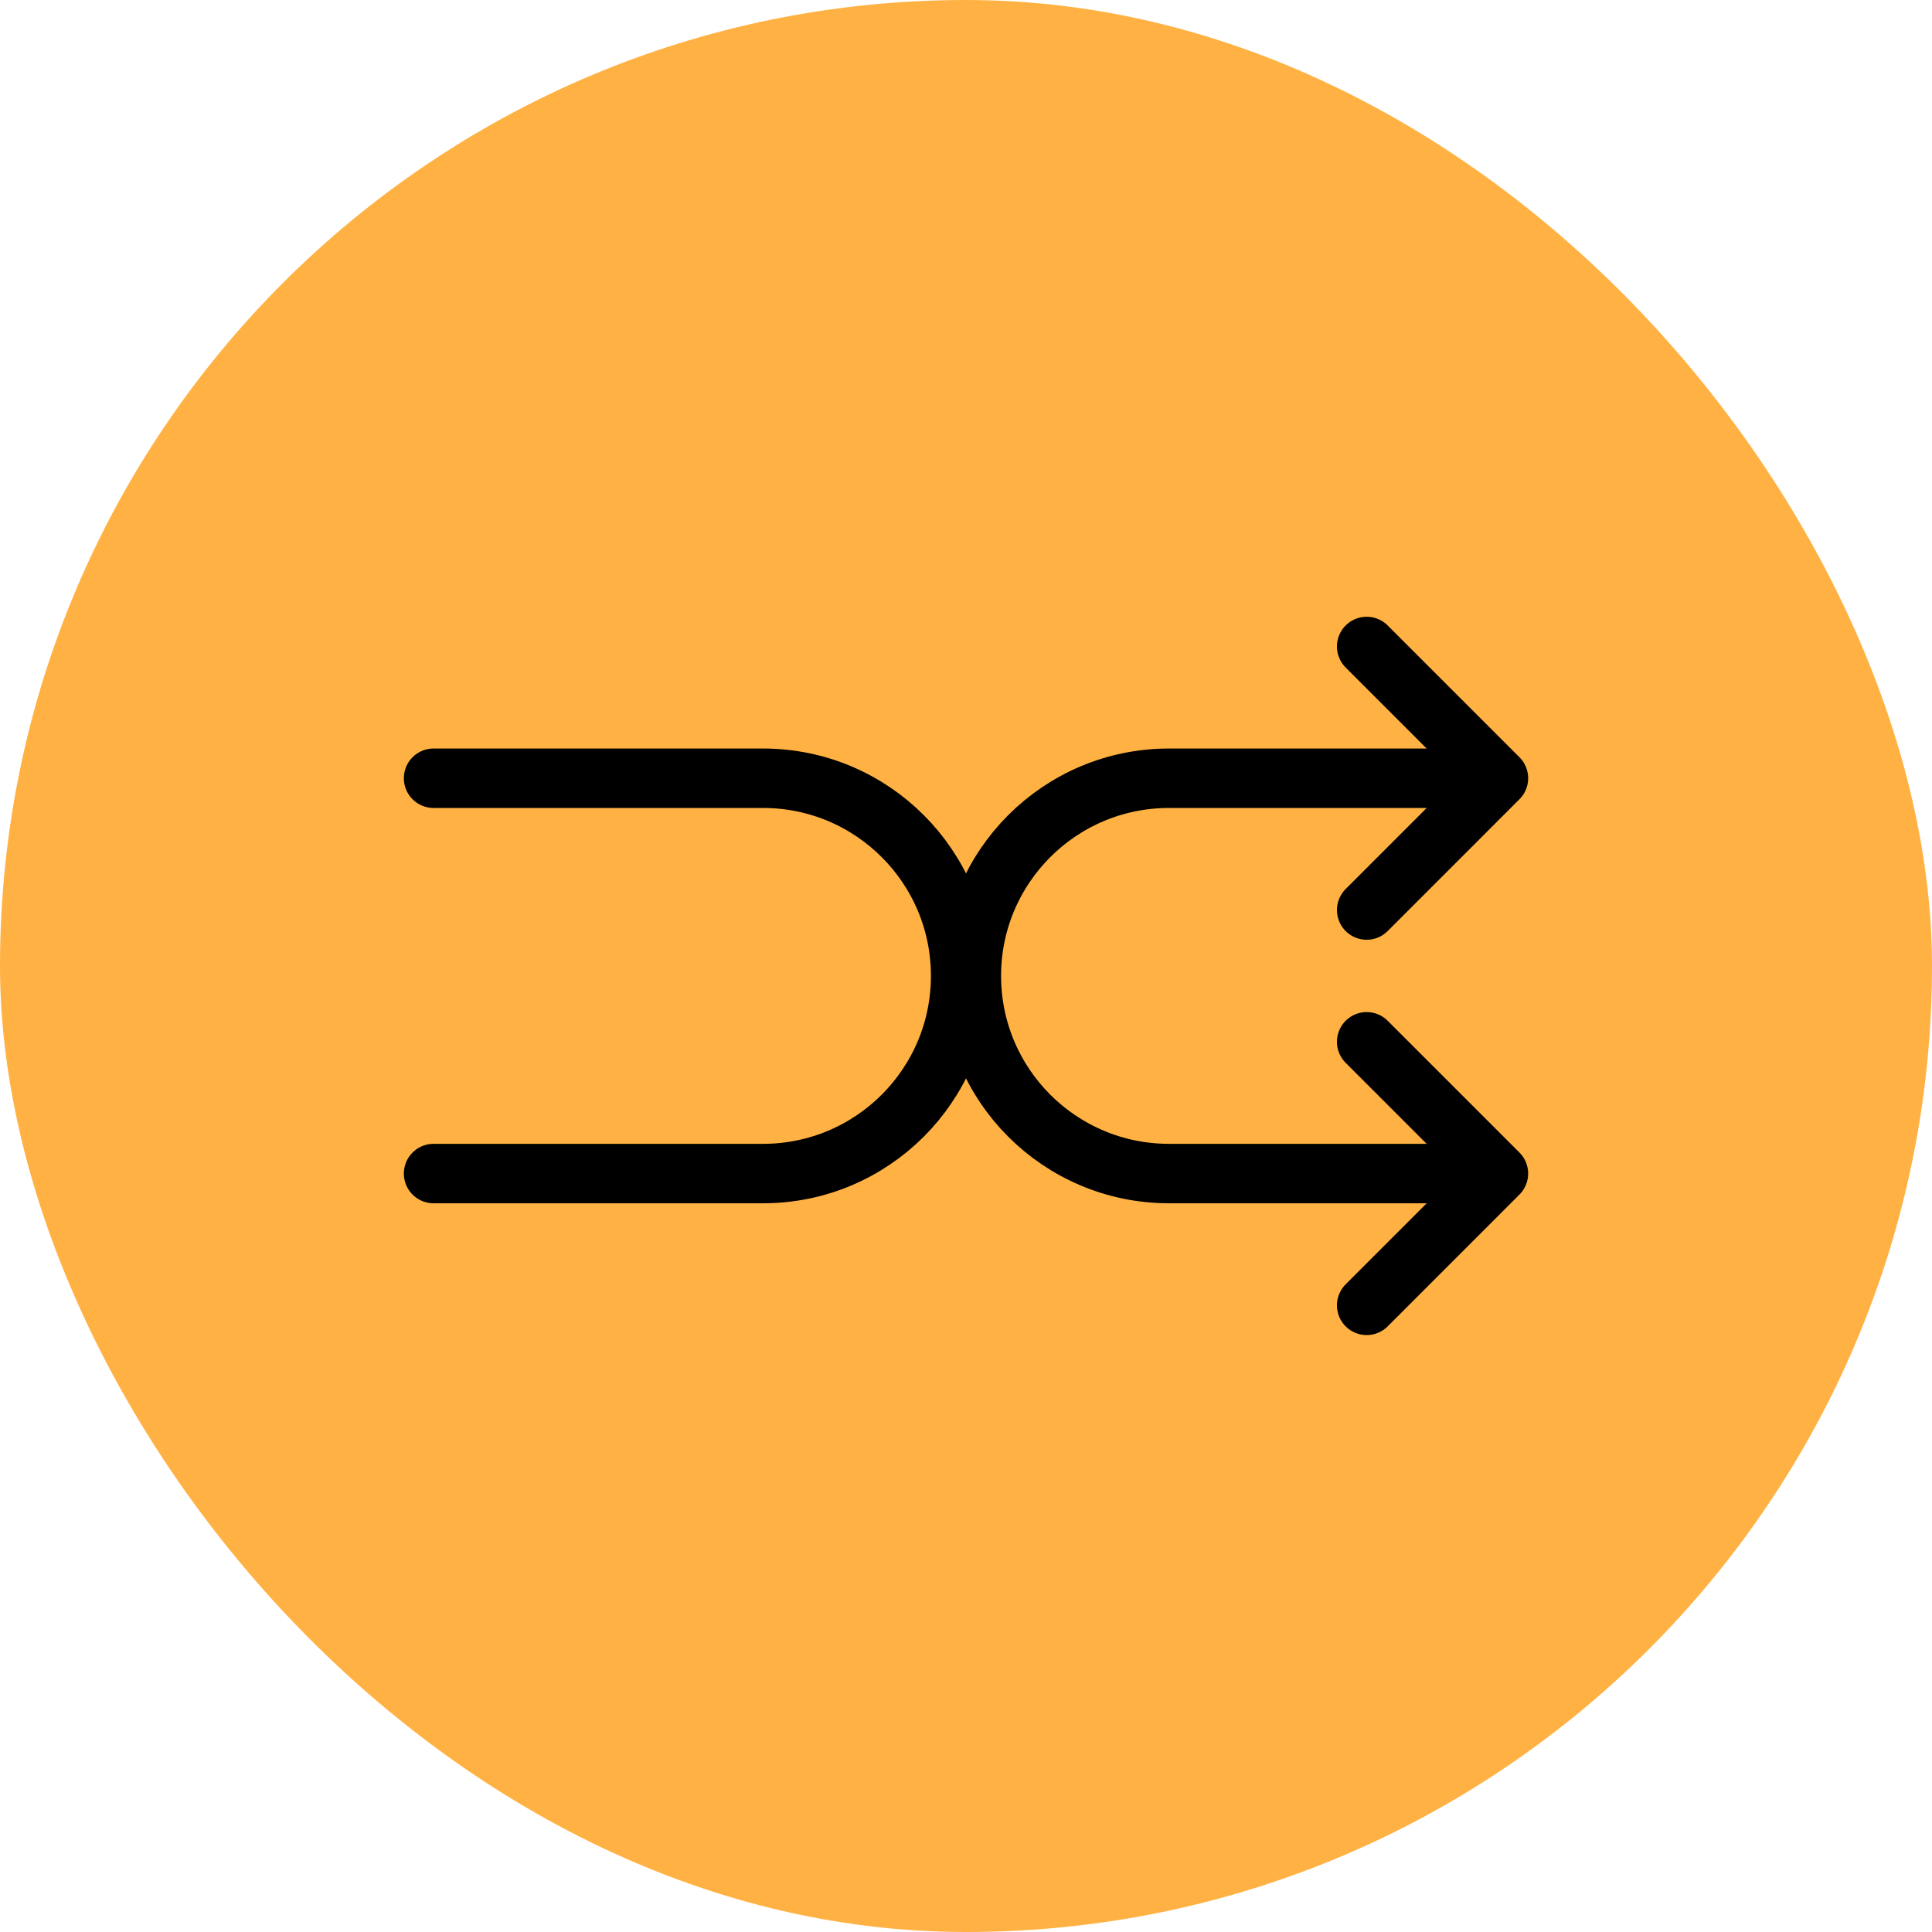 <svg width="65" height="65" viewBox="0 0 65 65" fill="none" xmlns="http://www.w3.org/2000/svg">
<rect width="65" height="65" rx="32.5" fill="#FFB243"/>
<path d="M50.413 26.183H39.33C35.657 26.183 32.68 29.161 32.68 32.833C32.68 36.506 35.657 39.483 39.33 39.483H50.413M50.413 26.183L45.98 21.75M50.413 26.183L45.98 30.617M50.413 39.483L45.98 35.05M50.413 39.483L45.98 43.917" stroke="black" stroke-width="2" stroke-linecap="round" stroke-linejoin="round"/>
<path d="M14.587 26.183H25.67C29.343 26.183 32.32 29.161 32.32 32.833C32.32 36.506 29.343 39.483 25.67 39.483H14.587" stroke="black" stroke-width="2" stroke-linecap="round" stroke-linejoin="round"/>
</svg>
